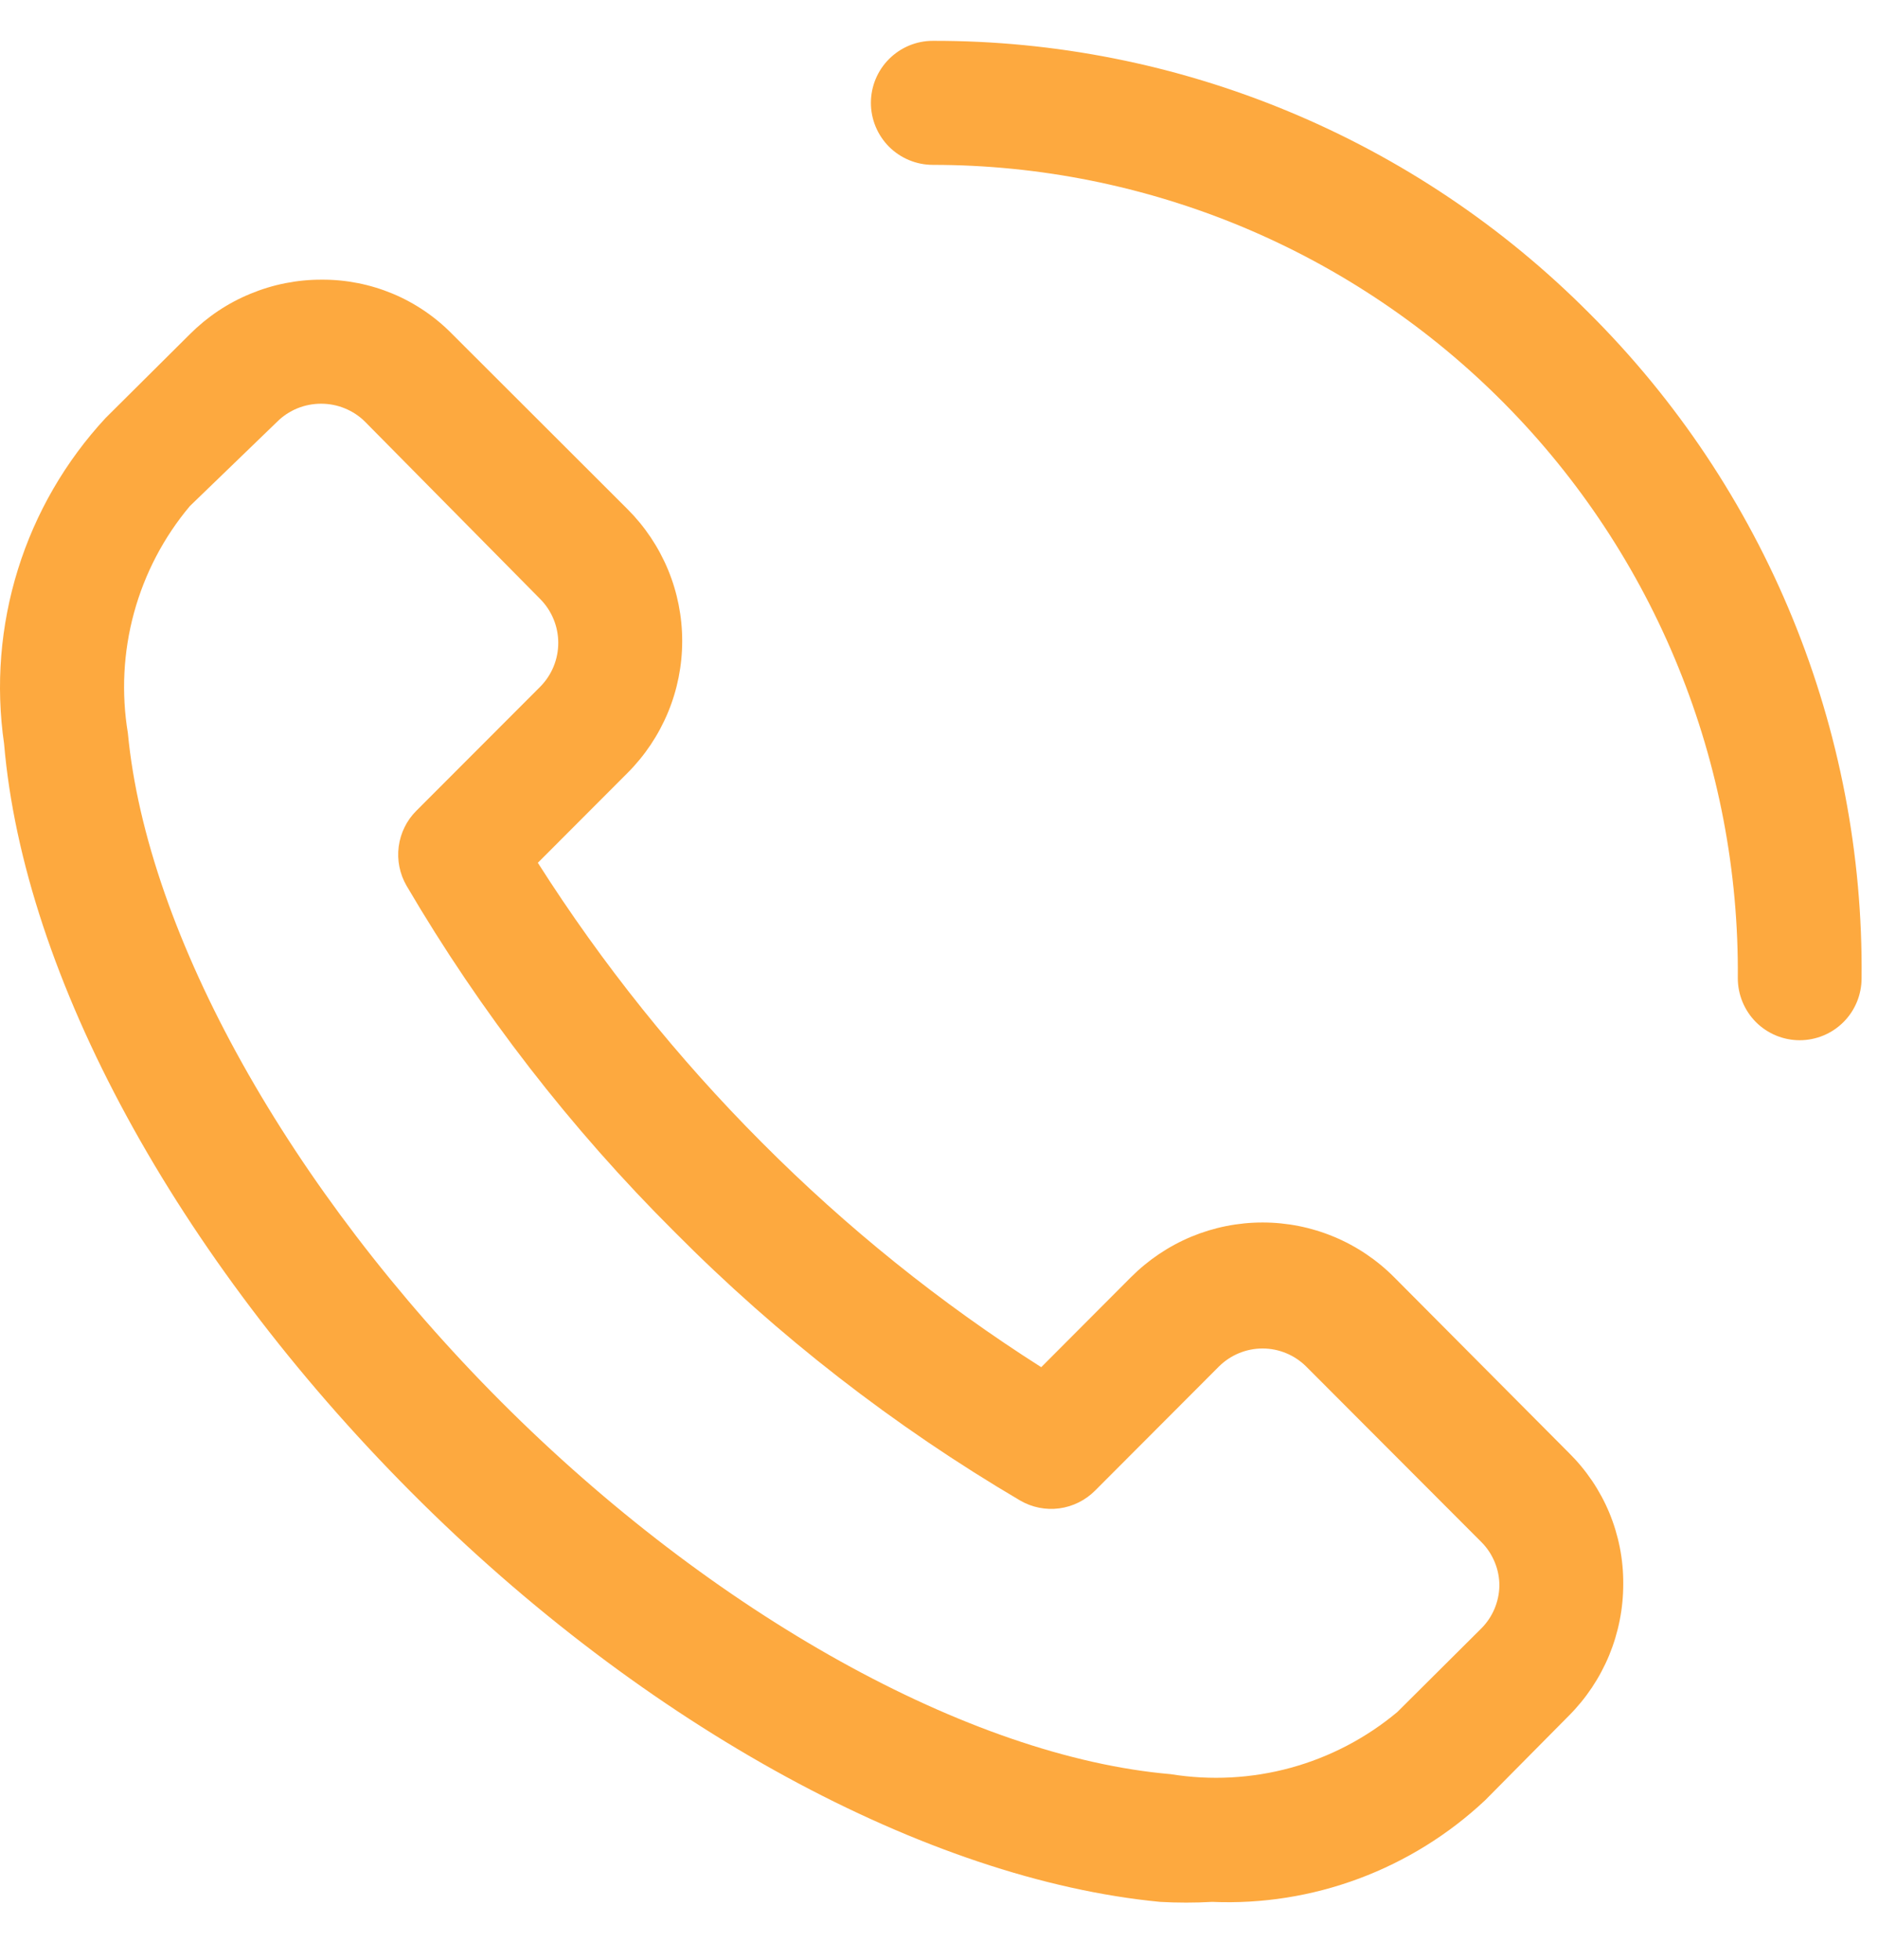 <svg width="23" height="24" viewBox="0 0 23 24" fill="none" xmlns="http://www.w3.org/2000/svg">
<path d="M17.074 15.641C16.863 15.429 16.612 15.26 16.335 15.145C16.059 15.03 15.762 14.971 15.463 14.971C15.163 14.971 14.867 15.03 14.59 15.145C14.314 15.26 14.063 15.429 13.851 15.641L12.752 16.743C11.514 15.956 10.367 15.033 9.332 13.993C8.295 12.954 7.375 11.805 6.587 10.566L7.686 9.465C7.898 9.253 8.066 9.001 8.181 8.724C8.296 8.447 8.355 8.15 8.355 7.85C8.355 7.55 8.296 7.253 8.181 6.976C8.066 6.699 7.898 6.448 7.686 6.236L5.54 4.093C5.332 3.88 5.083 3.711 4.808 3.596C4.533 3.482 4.238 3.423 3.94 3.425C3.64 3.424 3.343 3.483 3.066 3.598C2.788 3.712 2.537 3.881 2.325 4.093L1.293 5.119C0.802 5.649 0.435 6.282 0.22 6.972C0.005 7.662 -0.054 8.392 0.05 9.108C0.292 11.957 2.158 15.383 5.032 18.27C7.906 21.157 11.364 23.018 14.208 23.291C14.42 23.303 14.633 23.303 14.845 23.291C15.457 23.317 16.068 23.22 16.642 23.006C17.216 22.792 17.742 22.466 18.189 22.046L19.213 21.012C19.425 20.8 19.593 20.548 19.708 20.27C19.822 19.992 19.881 19.695 19.88 19.394C19.882 19.096 19.823 18.8 19.709 18.525C19.594 18.249 19.425 18 19.213 17.791L17.074 15.641ZM18.143 19.941L17.112 20.967C16.731 21.285 16.286 21.518 15.807 21.649C15.328 21.78 14.826 21.806 14.337 21.727C11.872 21.514 8.733 19.766 6.139 17.168C3.546 14.57 1.801 11.447 1.566 8.978C1.485 8.488 1.51 7.985 1.641 7.505C1.772 7.025 2.005 6.579 2.325 6.198L3.394 5.165C3.465 5.094 3.549 5.039 3.641 5.001C3.734 4.963 3.833 4.944 3.932 4.944C4.032 4.944 4.131 4.963 4.223 5.001C4.316 5.039 4.4 5.094 4.471 5.165L6.617 7.337C6.758 7.48 6.837 7.672 6.837 7.873C6.837 8.074 6.758 8.266 6.617 8.409L5.1 9.928C4.981 10.046 4.905 10.201 4.883 10.367C4.861 10.533 4.895 10.702 4.979 10.847C5.887 12.396 6.99 13.821 8.262 15.087C9.526 16.361 10.948 17.466 12.494 18.376C12.639 18.46 12.807 18.494 12.973 18.472C13.139 18.45 13.293 18.373 13.411 18.255L14.928 16.735C15.07 16.594 15.262 16.514 15.463 16.514C15.663 16.514 15.855 16.594 15.997 16.735L18.143 18.885C18.214 18.956 18.269 19.04 18.307 19.133C18.345 19.225 18.364 19.325 18.363 19.424C18.358 19.619 18.28 19.803 18.143 19.941ZM19.463 3.835C18.409 2.775 17.156 1.935 15.777 1.363C14.397 0.79 12.918 0.497 11.425 0.5C11.223 0.5 11.031 0.58 10.888 0.723C10.746 0.865 10.666 1.058 10.666 1.26C10.666 1.461 10.746 1.654 10.888 1.797C11.031 1.939 11.223 2.019 11.425 2.019C12.726 2.019 14.015 2.278 15.217 2.779C16.418 3.281 17.509 4.016 18.425 4.942C19.342 5.868 20.066 6.966 20.556 8.174C21.047 9.382 21.294 10.675 21.283 11.979C21.283 12.181 21.363 12.374 21.505 12.517C21.647 12.659 21.84 12.739 22.041 12.739C22.242 12.739 22.435 12.659 22.577 12.517C22.72 12.374 22.799 12.181 22.799 11.979C22.814 10.467 22.526 8.968 21.953 7.569C21.38 6.17 20.533 4.901 19.463 3.835Z" fill="#FDA93F"/>
</svg>
